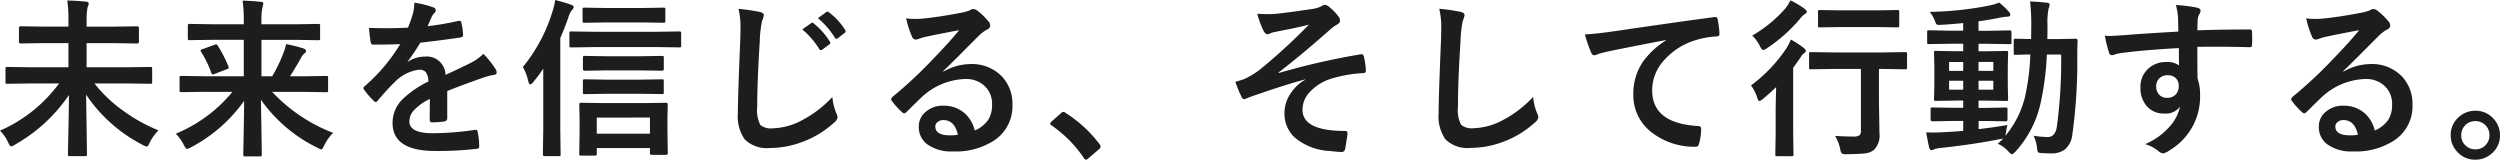 <svg xmlns="http://www.w3.org/2000/svg" width="294.279" height="18.799" viewBox="0 0 294.279 18.799">
  <g id="グループ_438" data-name="グループ 438" transform="translate(-14476.723 -615)">
    <path id="パス_1064" data-name="パス 1064" d="M4.16-6.992,1.6-6.953a.309.309,0,0,1-.2-.039.336.336,0,0,1-.029-.176V-8.721q0-.156.039-.186A.365.365,0,0,1,1.6-8.936L4.16-8.9H8.779v-2.842H5.918L3.154-11.7q-.2,0-.2-.215v-1.592q0-.215.2-.215l2.764.039H8.779v-.7a15.242,15.242,0,0,0-.137-2.373q1.309.029,2.2.137.322.029.322.225a.832.832,0,0,1-.068.283,1.176,1.176,0,0,0-.078.234,7.822,7.822,0,0,0-.1,1.455v.742h3.2l2.754-.039q.205,0,.205.215v1.592q0,.215-.205.215l-2.754-.039h-3.2V-8.9H15.84L18.4-8.936q.176,0,.205.039a.336.336,0,0,1,.029.176v1.553a.294.294,0,0,1-.034.181.343.343,0,0,1-.2.034L15.84-6.992h-4a16.3,16.3,0,0,0,3.525,3.311,18.826,18.826,0,0,0,4.014,2.207A5.4,5.4,0,0,0,18.34-.02q-.2.459-.342.459a1.978,1.978,0,0,1-.479-.2,17.742,17.742,0,0,1-6.66-5.918q.01.859.068,4.492.029,1.982.029,2.52a.309.309,0,0,1-.039.2.336.336,0,0,1-.176.029H8.936q-.156,0-.186-.049a.305.305,0,0,1-.029-.176q0-.273.059-2.988.049-2.373.059-3.984A18.847,18.847,0,0,1,2.5.2,1.263,1.263,0,0,1,2.041.42Q1.9.42,1.68-.059A4.75,4.75,0,0,0,.723-1.436,17.186,17.186,0,0,0,7.676-6.992Zm20.463.986-2.549.039q-.156,0-.186-.049A.365.365,0,0,1,21.86-6.2V-7.666q0-.156.039-.186a.336.336,0,0,1,.176-.029l2.549.039h4.795v-4.287H25.737l-2.676.039a.309.309,0,0,1-.2-.039.336.336,0,0,1-.029-.176v-1.484q0-.156.049-.186A.305.305,0,0,1,23.061-14l2.676.039h3.682v-.42a16.86,16.86,0,0,0-.137-2.363q1.23.039,2.158.146.283.02.283.2,0,.029-.127.557a7.376,7.376,0,0,0-.1,1.445v.439h3.984L38.159-14q.176,0,.205.039a.266.266,0,0,1,.039.176V-12.3q0,.156-.049.186a.394.394,0,0,1-.2.029l-2.676-.039H31.5v4.287h1.26a16.662,16.662,0,0,0,1.318-2.725,5.432,5.432,0,0,0,.322-1.064,16.7,16.7,0,0,1,2.021.508q.322.107.322.313a.282.282,0,0,1-.186.264,2.348,2.348,0,0,0-.5.723q-.713,1.24-1.2,1.982h1.719l2.539-.039a.309.309,0,0,1,.2.039.336.336,0,0,1,.029.176V-6.2a.345.345,0,0,1-.034.2q-.034.039-.19.039l-2.539-.039H32.758a19.335,19.335,0,0,0,7.178,4.824A5.4,5.4,0,0,0,38.9.273q-.225.5-.361.5a2.3,2.3,0,0,1-.459-.2A17.561,17.561,0,0,1,31.44-5.068q.02,1.367.068,4.258.029,1.807.029,2.188,0,.156-.039.186a.336.336,0,0,1-.176.029H29.575q-.156,0-.186-.039a.336.336,0,0,1-.029-.176q0-.225.049-2.627.039-2.148.049-3.691A17.842,17.842,0,0,1,23.217.518a1.978,1.978,0,0,1-.479.2q-.127,0-.381-.479a5.334,5.334,0,0,0-.937-1.318,17.057,17.057,0,0,0,6.66-4.922Zm1.738-5.43a16.555,16.555,0,0,1,1.26,2.451.468.468,0,0,1,.029.137q0,.107-.234.186l-1.436.547a.76.76,0,0,1-.215.059q-.1,0-.166-.176A11.979,11.979,0,0,0,24.4-10.7a.353.353,0,0,1-.068-.166q0-.1.234-.166l1.4-.508a.682.682,0,0,1,.205-.049Q26.264-11.592,26.362-11.436ZM49.491-16.5a11.2,11.2,0,0,1,2.275.566.336.336,0,0,1,.244.342.353.353,0,0,1-.137.293,1.485,1.485,0,0,0-.342.479q-.039.1-.127.293-.176.42-.342.791a32.336,32.336,0,0,0,3.643-.625.847.847,0,0,1,.117-.01q.156,0,.205.215a6.939,6.939,0,0,1,.205,1.436v.059q0,.215-.342.264-2.334.342-4.687.605A25.913,25.913,0,0,1,48.71-9.58l.02.039a3.616,3.616,0,0,1,2-.615A2.2,2.2,0,0,1,53.163-8q2.051-.947,2.949-1.406a5.919,5.919,0,0,0,1.514-1.074,11,11,0,0,1,1.406,1.758.839.839,0,0,1,.156.439q0,.225-.3.283a6.557,6.557,0,0,0-1.221.3Q54.725-6.66,53.368-6.1v3.223q0,.3-.381.361a9.611,9.611,0,0,1-1.416.1q-.264,0-.264-.322,0-1.719.02-2.432a6.147,6.147,0,0,0-1.943,1.4,1.928,1.928,0,0,0-.469,1.26q0,1.377,2.773,1.377a35.655,35.655,0,0,0,4.98-.4h.059q.2,0,.215.225A7.5,7.5,0,0,1,57.128.322V.391q0,.3-.225.3a39.312,39.312,0,0,1-4.951.264q-5.02,0-5.02-3.3a3.878,3.878,0,0,1,1.113-2.725,11.536,11.536,0,0,1,3.105-2.148,1.927,1.927,0,0,0-.3-1.1.961.961,0,0,0-.781-.283H49.95a4.91,4.91,0,0,0-2.764,1.445q-.928.908-2,2.178-.146.176-.244.176-.078,0-.215-.137A8.6,8.6,0,0,1,43.583-6.26a.335.335,0,0,1-.078-.186.29.29,0,0,1,.137-.215,20.62,20.62,0,0,0,4.189-4.961q-1.4.059-3.2.059-.225,0-.283-.322-.068-.381-.2-1.65.957.039,2.012.039,1.27,0,2.588-.068a16.42,16.42,0,0,0,.6-1.719A5.093,5.093,0,0,0,49.491-16.5Zm21.254,18H69.124q-.156,0-.186-.039a.336.336,0,0,1-.029-.176l.039-2.666V-2.734l-.039-1.787q0-.2.215-.2l2.627.039h4.775L79.1-4.717q.225,0,.225.2L79.29-2.979v1.553l.039,2.637q0,.205-.225.205h-1.66q-.215,0-.215-.205v-.6H70.97v.664q0,.156-.039.186A.365.365,0,0,1,70.745,1.494Zm.225-4.473v1.895h6.26V-2.979Zm-8.7-5.957a19.015,19.015,0,0,0,3.457-6.445,7,7,0,0,0,.342-1.436,17.5,17.5,0,0,1,1.846.537q.342.117.342.3a.615.615,0,0,1-.225.361,2.593,2.593,0,0,0-.4.84q-.439,1.25-.957,2.432V-1.7l.039,3.037a.309.309,0,0,1-.039.2.365.365,0,0,1-.186.029h-1.66q-.2,0-.2-.225L64.671-1.7V-8.74a17.859,17.859,0,0,1-1.182,1.592q-.205.264-.361.264-.127,0-.215-.342A6.028,6.028,0,0,0,62.269-8.936Zm8.457-2.344-2.764.039q-.156,0-.186-.039a.43.43,0,0,1-.029-.2v-1.406a.332.332,0,0,1,.039-.205.336.336,0,0,1,.176-.029l2.764.039h7.2l2.744-.039q.166,0,.205.049a.365.365,0,0,1,.029.186v1.406a.332.332,0,0,1-.039.205.394.394,0,0,1-.2.029l-2.744-.039Zm5.615-2.9H72.025l-2.5.039a.309.309,0,0,1-.2-.039.336.336,0,0,1-.029-.176V-15.7q0-.156.049-.186a.305.305,0,0,1,.176-.029l2.5.039h4.316l2.461-.039a.356.356,0,0,1,.215.039.336.336,0,0,1,.029.176v1.348q0,.156-.049.186a.394.394,0,0,1-.2.029Zm-.156,5.645H72.044l-2.48.039q-.225,0-.225-.2V-10.02q0-.156.049-.186a.305.305,0,0,1,.176-.029l2.48.039h4.141l2.461-.039q.156,0,.186.039a.336.336,0,0,1,.029.176v1.328q0,.2-.215.2Zm0,2.754H72.044l-2.48.039a.309.309,0,0,1-.2-.039.336.336,0,0,1-.029-.176V-7.266q0-.156.049-.186a.305.305,0,0,1,.176-.029l2.48.039h4.141l2.461-.039q.156,0,.186.039a.336.336,0,0,1,.029.176v1.309a.294.294,0,0,1-.034.181.294.294,0,0,1-.181.034Zm11.469-10a24.927,24.927,0,0,1,2.5.361q.479.117.479.381a2.42,2.42,0,0,1-.205.664,13.437,13.437,0,0,0-.273,2.432q-.3,4.746-.3,7.686a3.836,3.836,0,0,0,.371,2.148,1.972,1.972,0,0,0,1.465.391,7.753,7.753,0,0,0,3.506-.986A13.2,13.2,0,0,0,98.7-5.4a6.537,6.537,0,0,0,.459,1.9,1.51,1.51,0,0,1,.156.479.94.94,0,0,1-.4.625A11.252,11.252,0,0,1,95.027-.059a10.786,10.786,0,0,1-3.691.664A3.681,3.681,0,0,1,88.377-.42a4.734,4.734,0,0,1-.8-3.057q0-1.865.283-8.643.029-1.016.029-1.387A9.438,9.438,0,0,0,87.654-15.781Zm7.5,2.422,1.064-.742a.184.184,0,0,1,.117-.049.28.28,0,0,1,.176.088,8.525,8.525,0,0,1,1.9,2.148.249.249,0,0,1,.059.146.212.212,0,0,1-.117.166l-.84.625a.292.292,0,0,1-.156.059.241.241,0,0,1-.186-.117A9.836,9.836,0,0,0,95.154-13.359ZM97-14.678l1-.723a.261.261,0,0,1,.127-.049.313.313,0,0,1,.176.088,7.6,7.6,0,0,1,1.895,2.061.34.34,0,0,1,.059.166.247.247,0,0,1-.117.2l-.8.625a.292.292,0,0,1-.156.059.239.239,0,0,1-.186-.127A9.567,9.567,0,0,0,97-14.678Zm16.625,1.416q-1.875.342-3.867.762a5.927,5.927,0,0,0-.84.244,1.137,1.137,0,0,1-.4.1.473.473,0,0,1-.439-.342,11.311,11.311,0,0,1-.693-2.158,8.135,8.135,0,0,0,1.084.068q.391,0,.771-.029,2.061-.205,4.541-.684a4.947,4.947,0,0,0,1.094-.3.981.981,0,0,1,.381-.156.8.8,0,0,1,.459.156,7.89,7.89,0,0,1,1.338,1.279.754.754,0,0,1,.225.488.507.507,0,0,1-.342.479,4.394,4.394,0,0,0-.879.635q-.615.605-2.275,2.275-1.24,1.24-2.041,2.012l.02.059a6.391,6.391,0,0,1,3.184-.9,4.887,4.887,0,0,1,3.75,1.494A4.684,4.684,0,0,1,119.9-4.473a4.81,4.81,0,0,1-2.139,4.18,8.273,8.273,0,0,1-4.844,1.3,4.8,4.8,0,0,1-3.105-.879,2.515,2.515,0,0,1-.937-2.061,2.205,2.205,0,0,1,.928-1.807,2.984,2.984,0,0,1,1.895-.635,3.774,3.774,0,0,1,2.52.84,3.883,3.883,0,0,1,1.24,2.08,3.559,3.559,0,0,0,1.611-1.289A3.318,3.318,0,0,0,117.5-4.5a2.856,2.856,0,0,0-.986-2.295,3.215,3.215,0,0,0-2.158-.723A7.854,7.854,0,0,0,109.24-5.4q-.381.352-1.738,1.7-.225.225-.342.225a.514.514,0,0,1-.3-.176,8.7,8.7,0,0,1-1.172-1.309.249.249,0,0,1-.068-.166.456.456,0,0,1,.166-.293,51.5,51.5,0,0,0,4.736-4.414Q112.561-11.943,113.625-13.262Zm-.146,12.3q-.4-1.719-1.7-1.719a1.02,1.02,0,0,0-.723.254.648.648,0,0,0-.234.508q0,1.035,1.738,1.035A4.828,4.828,0,0,0,113.479-.957ZM125.9-3.643a.405.405,0,0,1,.254.117A15.225,15.225,0,0,1,130.143.137a.567.567,0,0,1,.137.3.475.475,0,0,1-.2.322L128.864,1.8q-.215.186-.283.186a.33.33,0,0,1-.273-.2,14.525,14.525,0,0,0-3.789-3.828q-.176-.117-.176-.2a.49.49,0,0,1,.137-.244l1.123-1A.434.434,0,0,1,125.9-3.643ZM148.721-15.2q.664.049,1.279.049.361,0,.7-.02,1.016-.078,4.561-.6a3.2,3.2,0,0,0,1.064-.342.666.666,0,0,1,.381-.137,1.056,1.056,0,0,1,.537.3,5.915,5.915,0,0,1,.977,1,.919.919,0,0,1,.244.557q0,.283-.361.469a4.451,4.451,0,0,0-.82.6q-3.594,3.174-6.064,5.039l.039.059a84.769,84.769,0,0,1,9.639-2.2.587.587,0,0,1,.088-.01q.234,0,.293.322a8.473,8.473,0,0,1,.225,1.631v.039q0,.205-.322.234a15.7,15.7,0,0,0-3.721.645,5.789,5.789,0,0,0-2.686,1.719,3.016,3.016,0,0,0-.732,1.943q0,2.5,5,2.5a.268.268,0,0,1,.3.3v.059q-.02.234-.264,1.68-.059.439-.439.439a12.986,12.986,0,0,1-1.318-.117,6.86,6.86,0,0,1-4.277-1.66,3.855,3.855,0,0,1-1.123-2.861,4.087,4.087,0,0,1,.693-2.207,4.808,4.808,0,0,1,1.748-1.66v-.039q-2.441.645-6.582,2.1a3.738,3.738,0,0,1-.576.225q-.254,0-.4-.4a14.286,14.286,0,0,1-.664-1.641q.439-.117,1.035-.322A9.606,9.606,0,0,0,149.1-8.682a68.839,68.839,0,0,0,5.7-5.234q-1.143.312-3.564.771-.654.137-.762.166-.059.02-.186.078a1.034,1.034,0,0,1-.371.117q-.244,0-.479-.439A10.625,10.625,0,0,1,148.721-15.2Zm21.42-.586a24.927,24.927,0,0,1,2.5.361q.479.117.479.381a2.42,2.42,0,0,1-.205.664,13.438,13.438,0,0,0-.273,2.432q-.3,4.629-.3,7.744a3.66,3.66,0,0,0,.371,2.07,1.948,1.948,0,0,0,1.465.41,7.753,7.753,0,0,0,3.506-.986,13.2,13.2,0,0,0,3.506-2.7,6.536,6.536,0,0,0,.459,1.9,1.51,1.51,0,0,1,.156.479.94.94,0,0,1-.4.625,11.252,11.252,0,0,1-3.887,2.334,10.786,10.786,0,0,1-3.691.664A3.681,3.681,0,0,1,170.864-.42a4.734,4.734,0,0,1-.8-3.057q0-1.865.283-8.643.029-1.016.029-1.387A9.438,9.438,0,0,0,170.142-15.781Zm17.143,3.018q1.064-.039,3.184-.332,8.076-1.182,12.012-1.7a.847.847,0,0,1,.117-.01q.273,0,.3.225a9.449,9.449,0,0,1,.225,1.768q0,.293-.381.293a10.01,10.01,0,0,0-2.441.439,8.107,8.107,0,0,0-3.984,2.7,5.179,5.179,0,0,0-1.113,3.2q0,3.867,5.322,4.2.439,0,.439.3a6.206,6.206,0,0,1-.225,1.719q-.078.42-.371.42a8.144,8.144,0,0,1-5.293-1.738,5.47,5.47,0,0,1-2.09-4.443A6.649,6.649,0,0,1,194.13-9.57a9.58,9.58,0,0,1,2.7-2.49V-12.1q-3.535.664-6.719,1.318-1.035.244-1.26.322a2.071,2.071,0,0,1-.439.156.412.412,0,0,1-.381-.3A14.642,14.642,0,0,1,187.285-12.764ZM216.6-8.7l-2.7.039a.309.309,0,0,1-.2-.039.336.336,0,0,1-.029-.176v-1.592q0-.156.049-.186a.305.305,0,0,1,.176-.029l2.7.039h5.723l2.656-.039q.166,0,.2.039a.336.336,0,0,1,.029.176v1.592q0,.156-.039.186a.365.365,0,0,1-.186.029L222.318-8.7h-.42v3.779l.059,3.779a2.376,2.376,0,0,1-.684,2,2.069,2.069,0,0,1-1.1.391q-.625.068-2.051.088a1.109,1.109,0,0,1-.6-.088,1.252,1.252,0,0,1-.186-.527,5.106,5.106,0,0,0-.6-1.543q1.074.078,2.158.078a1.182,1.182,0,0,0,.723-.156.612.612,0,0,0,.156-.479V-8.7Zm-5.059-3.457a12.669,12.669,0,0,1,1.5.977q.244.215.244.361a.3.3,0,0,1-.137.225,1.275,1.275,0,0,0-.43.459q-.586.859-.918,1.3v7.715l.039,2.461a.309.309,0,0,1-.039.2.365.365,0,0,1-.186.029h-1.7q-.156,0-.186-.039a.365.365,0,0,1-.029-.186l.039-2.461V-4.062q0-.1.059-2.5-.85.82-1.543,1.377a1.068,1.068,0,0,1-.42.264q-.137,0-.273-.42a4.83,4.83,0,0,0-.723-1.416A17.725,17.725,0,0,0,211-11.123,8.653,8.653,0,0,0,211.537-12.158Zm5.859-1.475-2.461.039q-.156,0-.186-.039a.336.336,0,0,1-.029-.176V-15.42q0-.156.039-.186a.336.336,0,0,1,.176-.029l2.461.039h4.16l2.48-.039a.356.356,0,0,1,.215.039.336.336,0,0,1,.029.176v1.611q0,.156-.049.186a.394.394,0,0,1-.2.029l-2.48-.039Zm-5.918-3.145a10.921,10.921,0,0,1,1.641.977q.283.225.283.361,0,.156-.3.322a3.171,3.171,0,0,0-.537.557,18.365,18.365,0,0,1-3.867,3.428.891.891,0,0,1-.439.2q-.146,0-.381-.459a4.47,4.47,0,0,0-.9-1.24,15.348,15.348,0,0,0,3.926-3.223A5.8,5.8,0,0,0,211.479-16.777ZM237.02-2.1a7.03,7.03,0,0,0-.176.918l-.068.361a11.51,11.51,0,0,0,2.285-4.473,27.03,27.03,0,0,0,.654-5.107q-.732.01-1.309.029l-.41.01a.332.332,0,0,1-.205-.039.336.336,0,0,1-.029-.176v-1.465q0-.156.039-.186a.394.394,0,0,1,.2-.029l1.807.039.02-1.6a22.463,22.463,0,0,0-.146-2.822q1.025.029,2,.146.3.029.3.215a1.893,1.893,0,0,1-.117.479,8.546,8.546,0,0,0-.127,2.041q0,1.045-.02,1.543h1.143l2.178-.039a.216.216,0,0,1,.244.244q-.039.674-.039,1.895a61.561,61.561,0,0,1-.586,9.16,2.657,2.657,0,0,1-.869,1.729,2.641,2.641,0,0,1-1.67.469q-.42,0-1.094-.039-.361-.029-.43-.137A2.22,2.22,0,0,1,240.5.5a4.641,4.641,0,0,0-.4-1.338,12.032,12.032,0,0,0,1.66.156q.9,0,1.084-1.26a58.284,58.284,0,0,0,.5-8.457h-1.68a33.937,33.937,0,0,1-.742,5.742,12.513,12.513,0,0,1-2.959,5.693q-.3.3-.42.3-.1,0-.381-.283a3.514,3.514,0,0,0-1.279-.947q.449-.41.645-.625a1.512,1.512,0,0,1-.381.078Q232.9.205,229.159.6a3.062,3.062,0,0,0-.742.146.978.978,0,0,1-.342.117q-.186,0-.273-.342-.176-.752-.342-1.758.41.02.83.02.508,0,1.27-.039,1.533-.088,2.256-.156V-2.578h-1.182l-2.432.039q-.225,0-.225-.2v-1.2q0-.166.039-.2a.365.365,0,0,1,.186-.029l2.432.039h1.182V-4.98h-.8l-2.393.039a.356.356,0,0,1-.215-.039.365.365,0,0,1-.029-.186l.039-1.65V-8.955l-.039-1.641q0-.166.039-.2a.462.462,0,0,1,.205-.029l2.393.039h.8v-.879H230.34l-2.539.039q-.166,0-.2-.039a.336.336,0,0,1-.029-.176v-1.182a.309.309,0,0,1,.039-.2.365.365,0,0,1,.186-.029l2.539.049h1.475V-14.1q-1.719.166-2.578.205-.186.01-.283.01a.372.372,0,0,1-.3-.107,1.324,1.324,0,0,1-.156-.342,4.173,4.173,0,0,0-.615-1.084,39.1,39.1,0,0,0,7.08-.762,7.481,7.481,0,0,0,1.1-.332,8.98,8.98,0,0,1,1.143,1.094.568.568,0,0,1,.156.361q0,.205-.42.205a7.834,7.834,0,0,0-.9.137q-1.348.273-2.422.4v1.123h1.152l2.529-.049q.2,0,.2.225v1.182a.432.432,0,0,1-.02.186q-.02.029-.137.029l-2.568-.039h-1.152v.879h.859l2.393-.039q.166,0,.2.039a.365.365,0,0,1,.029.186l-.039,1.641v2.139l.039,1.65q0,.166-.039.2a.365.365,0,0,1-.186.029l-2.393-.039h-.859v.859h.732L236.8-4.16q.166,0,.2.039a.365.365,0,0,1,.029.186v1.2q0,.2-.225.2l-2.441-.039h-.732v.957Q235.262-1.8,237.02-2.1Zm-1.66-4.16V-7.314h-1.738V-6.26Zm0-3.262h-1.738v1.045h1.738ZM230.155-6.26h1.66V-7.314h-1.66Zm0-2.217h1.66V-9.521h-1.66ZM257.141-13.1q-.01-.293-.02-.918-.01-.469-.02-.742a8.4,8.4,0,0,0-.244-1.465,17.45,17.45,0,0,1,2.344.283q.557.1.557.381a1.051,1.051,0,0,1-.176.459,1.918,1.918,0,0,0-.166.576q-.01.127-.039,1.279,2.686-.1,6.143-.1.186,0,.234.059a.452.452,0,0,1,.059.244q.02.391.02.762t-.02.762q0,.264-.254.264h-.078q-1.816-.059-3.857-.059-1.23,0-2.246.01,0,2.5.02,3.721a5.694,5.694,0,0,1,.3,1.982A7.321,7.321,0,0,1,256.136.859a2.036,2.036,0,0,1-.781.381,1.121,1.121,0,0,1-.6-.3,4.237,4.237,0,0,0-1.523-.791,7.994,7.994,0,0,0,2.93-2.119,5.124,5.124,0,0,0,1.172-2.285,2.106,2.106,0,0,1-1.875.8,2.577,2.577,0,0,1-2.08-.918,3.209,3.209,0,0,1-.7-2.148,2.836,2.836,0,0,1,1.016-2.295,3.018,3.018,0,0,1,2-.7,2.309,2.309,0,0,1,1.523.4l-.02-2.041q-4.336.244-6.924.605a3.379,3.379,0,0,0-.6.146,1.476,1.476,0,0,1-.342.088.344.344,0,0,1-.342-.283,13.612,13.612,0,0,1-.5-2.012q.3.029.635.029.3,0,1.807-.107Q252.552-12.832,257.141-13.1Zm-1.279,5.137a1.323,1.323,0,0,0-.947.361,1.234,1.234,0,0,0-.381.938,1.364,1.364,0,0,0,.42,1.064,1.248,1.248,0,0,0,.859.3,1.354,1.354,0,0,0,1.016-.391,1.389,1.389,0,0,0,.352-1,1.211,1.211,0,0,0-.41-.986A1.348,1.348,0,0,0,255.862-7.959Zm22.563-5.3q-1.875.342-3.867.762a5.927,5.927,0,0,0-.84.244,1.137,1.137,0,0,1-.4.1.473.473,0,0,1-.439-.342,11.311,11.311,0,0,1-.693-2.158,8.134,8.134,0,0,0,1.084.068q.391,0,.771-.029,2.061-.205,4.541-.684a4.947,4.947,0,0,0,1.094-.3.981.981,0,0,1,.381-.156.8.8,0,0,1,.459.156,7.89,7.89,0,0,1,1.338,1.279.754.754,0,0,1,.225.488.507.507,0,0,1-.342.479,4.393,4.393,0,0,0-.879.635q-.615.605-2.275,2.275-1.24,1.24-2.041,2.012l.02.059a6.391,6.391,0,0,1,3.184-.9,4.887,4.887,0,0,1,3.75,1.494A4.684,4.684,0,0,1,284.7-4.473a4.81,4.81,0,0,1-2.139,4.18,8.273,8.273,0,0,1-4.844,1.3,4.8,4.8,0,0,1-3.105-.879,2.515,2.515,0,0,1-.937-2.061,2.205,2.205,0,0,1,.928-1.807,2.984,2.984,0,0,1,1.895-.635,3.774,3.774,0,0,1,2.52.84,3.883,3.883,0,0,1,1.24,2.08,3.559,3.559,0,0,0,1.611-1.289A3.318,3.318,0,0,0,282.3-4.5a2.856,2.856,0,0,0-.986-2.295,3.215,3.215,0,0,0-2.158-.723A7.854,7.854,0,0,0,274.04-5.4q-.381.352-1.738,1.7-.225.225-.342.225a.514.514,0,0,1-.3-.176,8.7,8.7,0,0,1-1.172-1.309.249.249,0,0,1-.068-.166.456.456,0,0,1,.166-.293,51.5,51.5,0,0,0,4.736-4.414Q277.361-11.943,278.425-13.262Zm-.146,12.3q-.4-1.719-1.7-1.719a1.02,1.02,0,0,0-.723.254.648.648,0,0,0-.234.508q0,1.035,1.738,1.035A4.828,4.828,0,0,0,278.279-.957ZM292.1-3.779a2.78,2.78,0,0,1,2.148.947A2.768,2.768,0,0,1,295-.9a2.738,2.738,0,0,1-.957,2.139,2.823,2.823,0,0,1-1.943.742,2.78,2.78,0,0,1-2.148-.947A2.768,2.768,0,0,1,289.2-.9a2.738,2.738,0,0,1,.957-2.139A2.823,2.823,0,0,1,292.1-3.779Zm0,1.221a1.6,1.6,0,0,0-1.24.537,1.625,1.625,0,0,0-.42,1.123,1.6,1.6,0,0,0,.537,1.24,1.625,1.625,0,0,0,1.123.42,1.6,1.6,0,0,0,1.24-.537,1.625,1.625,0,0,0,.42-1.123,1.6,1.6,0,0,0-.537-1.24A1.625,1.625,0,0,0,292.1-2.559Z" transform="translate(14476 631.816)" fill="#1d1d1d"/>
  </g>
</svg>
